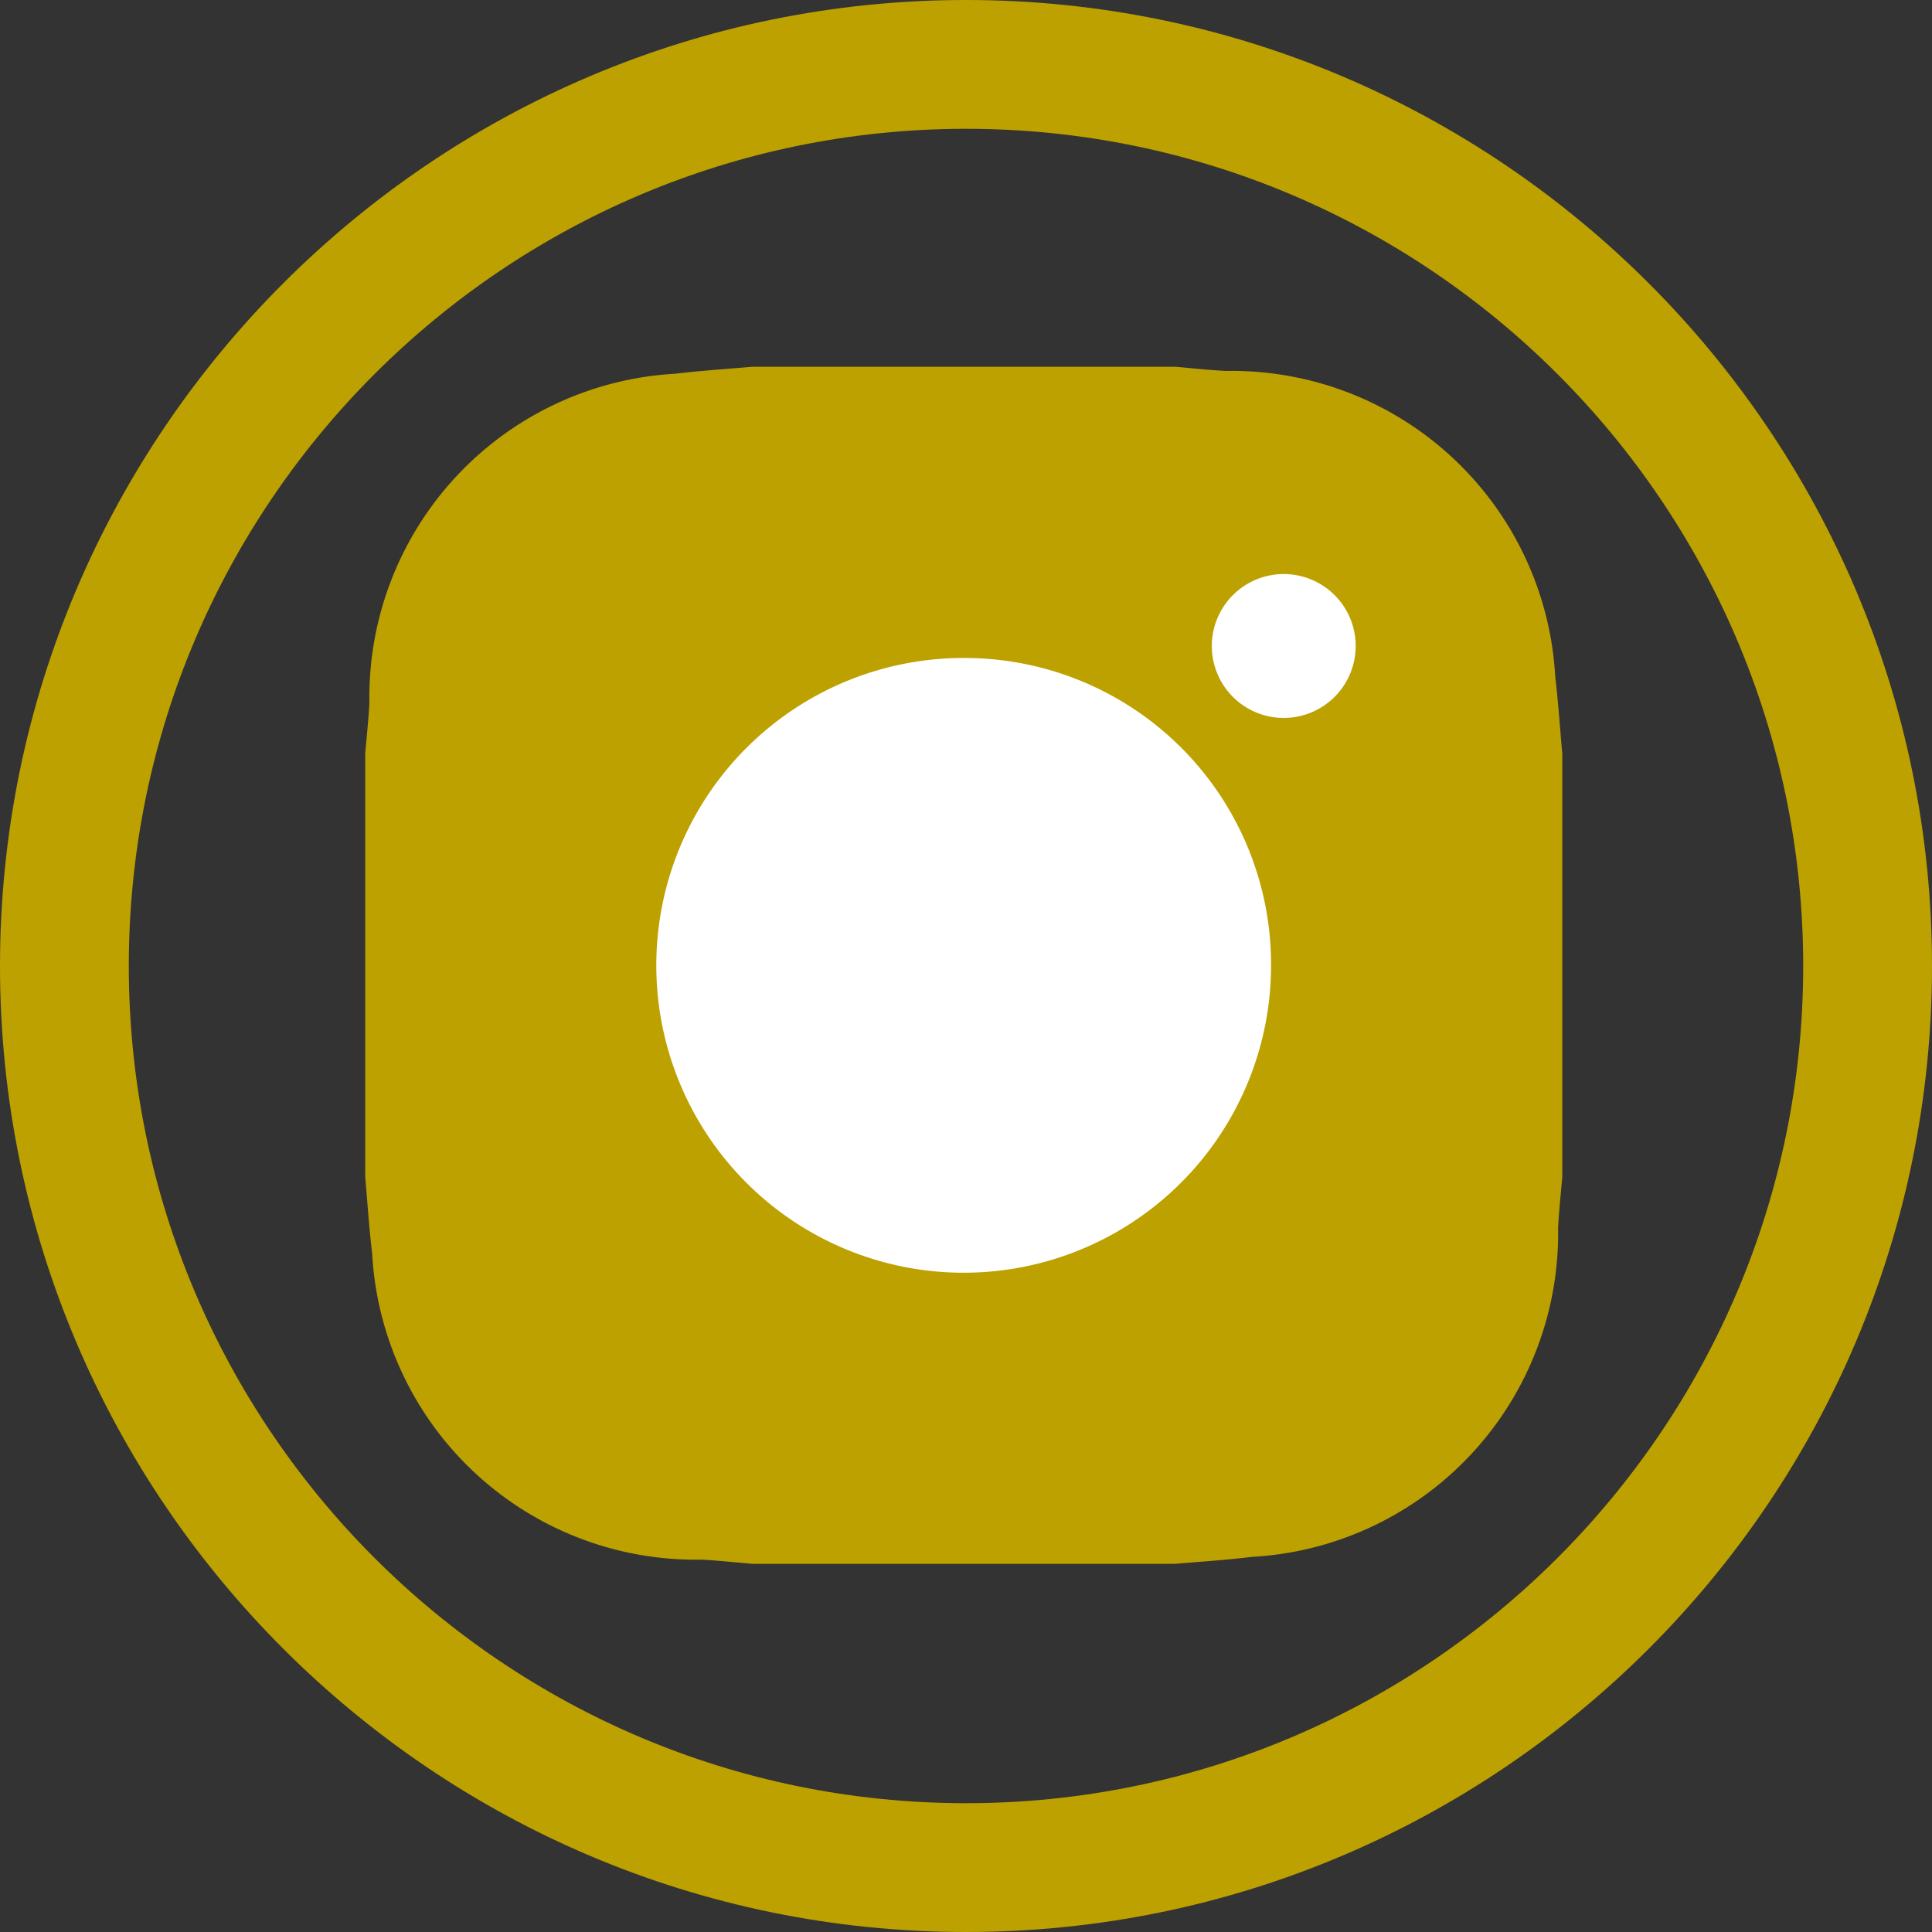 <svg xmlns="http://www.w3.org/2000/svg" width="30" height="30" viewBox="0 0 30 30"><rect x="0" y="0" width="30" height="30" fill="#333333" stroke="none"/><g transform="translate(-1195 -2449)"><g transform="translate(1105.975 2288.883)" fill="none" stroke-miterlimit="10"><path d="M104.025,160.117a15,15,0,1,0,15,15,15.017,15.017,0,0,0-15-15Z" stroke="none"/><path d="M 104.025 162.117 C 96.857 162.117 91.025 167.949 91.025 175.117 C 91.025 182.285 96.857 188.117 104.025 188.117 C 111.193 188.117 117.025 182.285 117.025 175.117 C 117.025 167.949 111.193 162.117 104.025 162.117 M 104.025 160.117 C 112.296 160.117 119.025 166.846 119.025 175.117 C 119.025 183.388 112.296 190.117 104.025 190.117 C 95.754 190.117 89.025 183.388 89.025 175.117 C 89.025 166.846 95.754 160.117 104.025 160.117 Z" stroke="none" fill="#bda100"/></g><path d="M104,175.117" transform="translate(1105.975 2288.883)" fill="none" stroke="#000" stroke-miterlimit="10" stroke-width="2"/><path d="M107.274,184.4h-6.568c-.265-.022-.529-.052-.794-.065a5.03,5.03,0,0,1-5.108-4.752c-.048-.4-.073-.795-.108-1.193v-6.568c.022-.265.052-.529.065-.794a5.032,5.032,0,0,1,4.753-5.108c.4-.048.794-.073,1.192-.108h6.568c.264.022.528.053.793.065a5.03,5.03,0,0,1,5.108,4.752c.048.4.073.795.109,1.193v6.568c-.022.265-.052.529-.065.794a5.032,5.032,0,0,1-4.753,5.108C108.07,184.341,107.671,184.366,107.274,184.4Z" transform="translate(1105.975 2288.883)" fill="#bda100"/><path d="M108.762,175.134a4.773,4.773,0,1,1-4.73-4.8A4.76,4.76,0,0,1,108.762,175.134Z" transform="translate(1105.975 2288.883)" fill="#fff"/><path d="M108.959,169.031a1.117,1.117,0,0,1,0,2.234,1.117,1.117,0,1,1,0-2.234Z" transform="translate(1105.975 2288.883)" fill="#fff"/></g></svg>